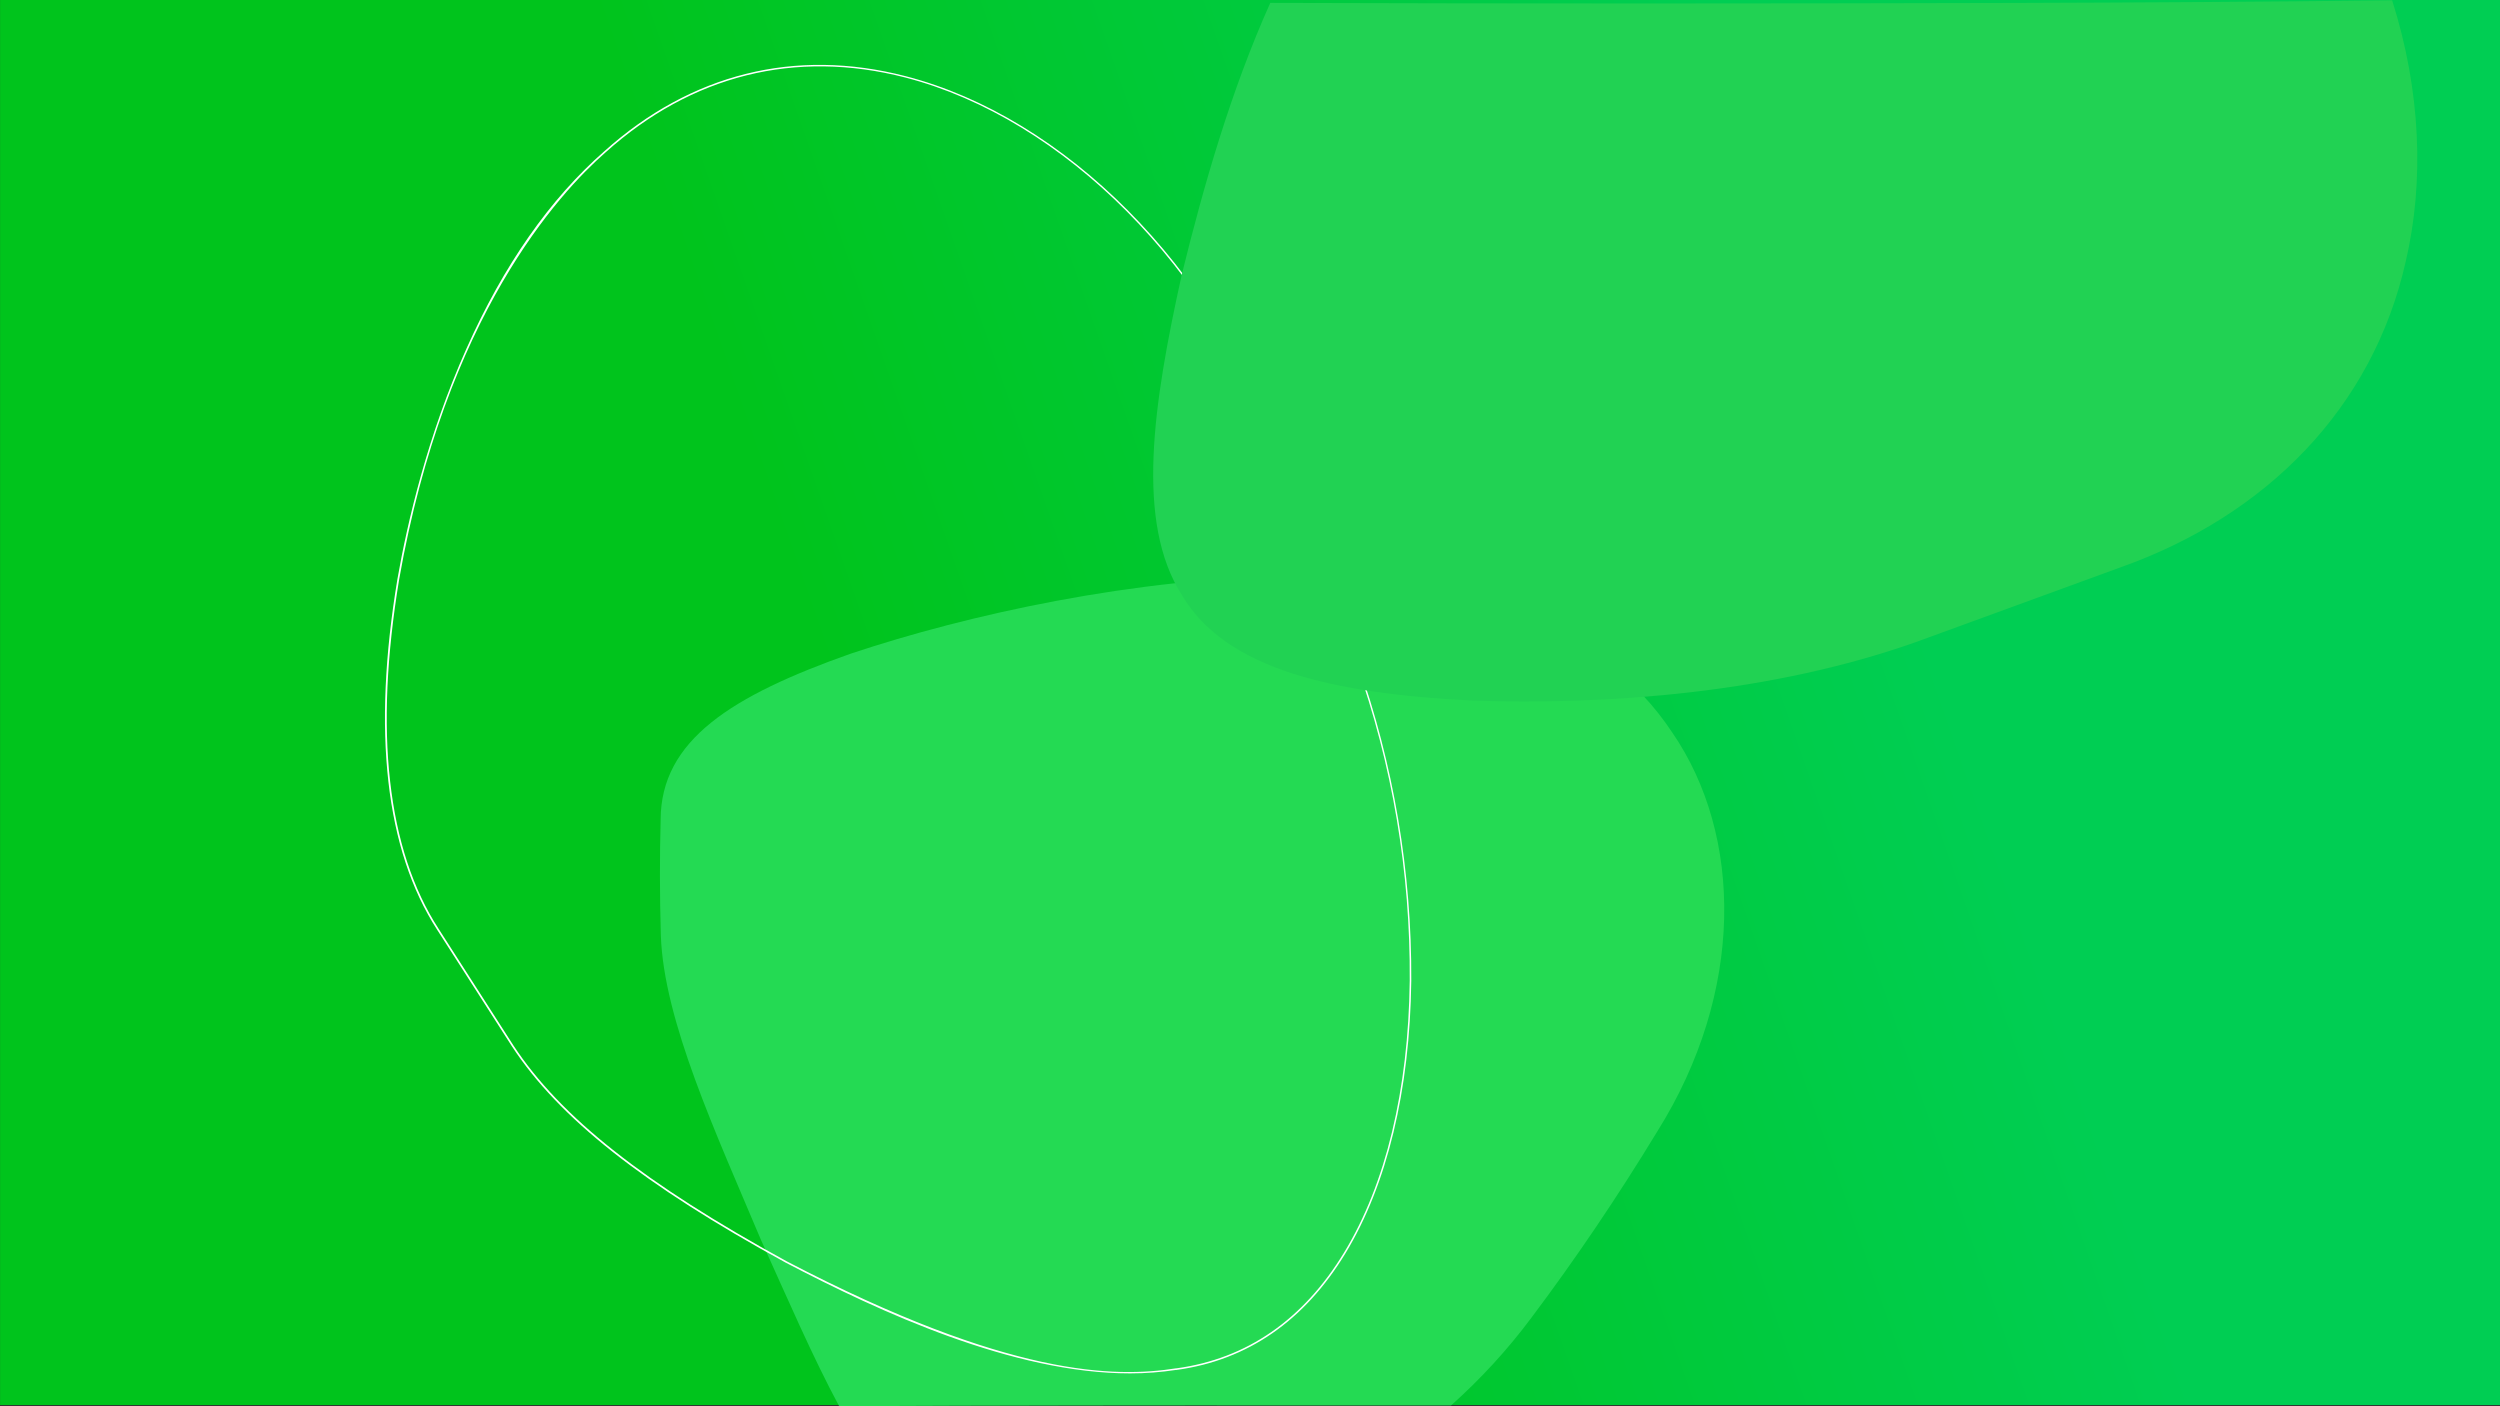 <?xml version="1.0" encoding="utf-8"?>
<!-- Generator: Adobe Illustrator 26.0.0, SVG Export Plug-In . SVG Version: 6.00 Build 0)  -->
<svg version="1.0" id="Capa_1" xmlns="http://www.w3.org/2000/svg" xmlns:xlink="http://www.w3.org/1999/xlink" x="0px" y="0px"
	 viewBox="0 0 1280 720" style="enable-background:new 0 0 1280 720;" xml:space="preserve">
<rect x="0" y="0" width="1280" height="720" fill="#333333" stroke="none"/>
<style type="text/css">
	.st0{fill:url(#Rectángulo_1846_00000158729547984353650920000012871406354156343182_);}
	.st1{fill:url(#Trazado_2036_00000050648813236305080140000003882489761012444088_);}
	.st2{fill:#FFFFFF;}
	.st3{fill:#21D253;}
</style>
<g>
	
		<linearGradient id="Rectángulo_1846_00000078039858315567776130000006884193169811355052_" gradientUnits="userSpaceOnUse" x1="61.216" y1="562.303" x2="960.377" y2="247.513">
		<stop  offset="0.434" style="stop-color:#00C41C"/>
		<stop  offset="0.999" style="stop-color:#00CE53"/>
	</linearGradient>
	
		<rect id="Rectángulo_1846" x="0.03" y="-0.03" style="fill:url(#Rectángulo_1846_00000078039858315567776130000006884193169811355052_);" width="1280" height="719.4"/>
	
		<linearGradient id="Trazado_2036_00000135676630285473439740000015940283289883913881_" gradientUnits="userSpaceOnUse" x1="375.743" y1="-463.935" x2="377.747" y2="-463.935" gradientTransform="matrix(269.517 0 0 209.933 -102379.25 97902.414)">
		<stop  offset="0.155" style="stop-color:#06B706"/>
		<stop  offset="0.999" style="stop-color:#24DA53"/>
	</linearGradient>
	<path id="Trazado_2036" style="fill:url(#Trazado_2036_00000135676630285473439740000015940283289883913881_);" d="M389.55,634.68
		c13.8,30.5,26.4,59.8,40.1,85.3c81.8-0.4,163.7-0.5,245.5-0.4c22.6,0,45.2,0,67.8,0c15.1-13.5,28.8-28.4,40.9-44.6
		c23-30.6,44.5-62.5,64.7-95.7c44.7-71.3,44-151.4,7.6-204.3c-35.9-54.3-107.5-81.5-191.5-80.3l0,0c-84.3,1.2-168.8,19.9-229.1,40
		c-60.8,21.5-97.2,44.2-97.3,85c-0.5,18.8-0.5,38.5,0.1,59.1C339.75,522.48,366.65,580.28,389.55,634.68z"/>
	<path id="Trazado_2037" class="st2" d="M578.58,703.18c-60,0-128.1-31.5-176.3-56.7c-72.9-39.9-116.1-74-140.2-110.8l-38.3-59.7
		c-26.4-40.9-33.3-101.3-20.3-179.5c5.1-29.2,15.4-73.4,35.3-117.9c19.1-42.9,42.9-76.9,70.7-101.2l0,0
		c44.3-39.7,97.6-53,154.1-38.4c81.6,21,158.4,98.3,191.1,192.2l40.3,107.8c18.6,52.4,27.9,107.6,27.6,163.2
		c-0.7,56.1-12.4,104.4-33.7,139.5c-21,34.6-50.1,54.7-86.3,59.7l-0.1,0.1l-0.2-0.1C594.38,702.58,586.48,703.18,578.58,703.18z
		 M310.08,77.98c-23.9,20.9-82,83.9-105.7,218.6c-12.9,78-6.2,138.2,20.2,179l38.3,59.7c24,36.6,67.2,70.7,139.9,110.5
		c113.8,59.4,168.3,59.7,199.4,54.8l0,0h0.1l0,0h0.1l0,0c36-4.9,64.9-24.9,85.8-59.3c21.3-35,32.9-83.1,33.6-139.1
		c0.4-55.5-8.9-110.6-27.5-162.9l-40.3-107.8c-32.7-93.8-109.2-170.8-190.5-191.8C407.18,25.18,354.08,38.48,310.08,77.98
		L310.08,77.98z"/>
	<path id="Trazado_2038" class="st3" d="M1222.58,0.18c-126.5,1.5-253,1.5-379.5,1.6c-64.2,0-128.5-0.1-192.7-0.3
		c-20.1,44.8-34.1,93.5-45.3,139.1c-14.8,66.8-23.8,126.8,0.1,164.2l0,0c22.7,38.3,78.1,50.3,148.1,53.9
		c69.7,2.4,154-3.7,228.4-30.2c34.7-12.7,69.5-25.4,104.3-38.1c74.2-26.4,128.9-81.3,145.8-156.7c9.5-40.6,7.7-87.3-7-133.5
		L1222.58,0.18z"/>
</g>
</svg>

